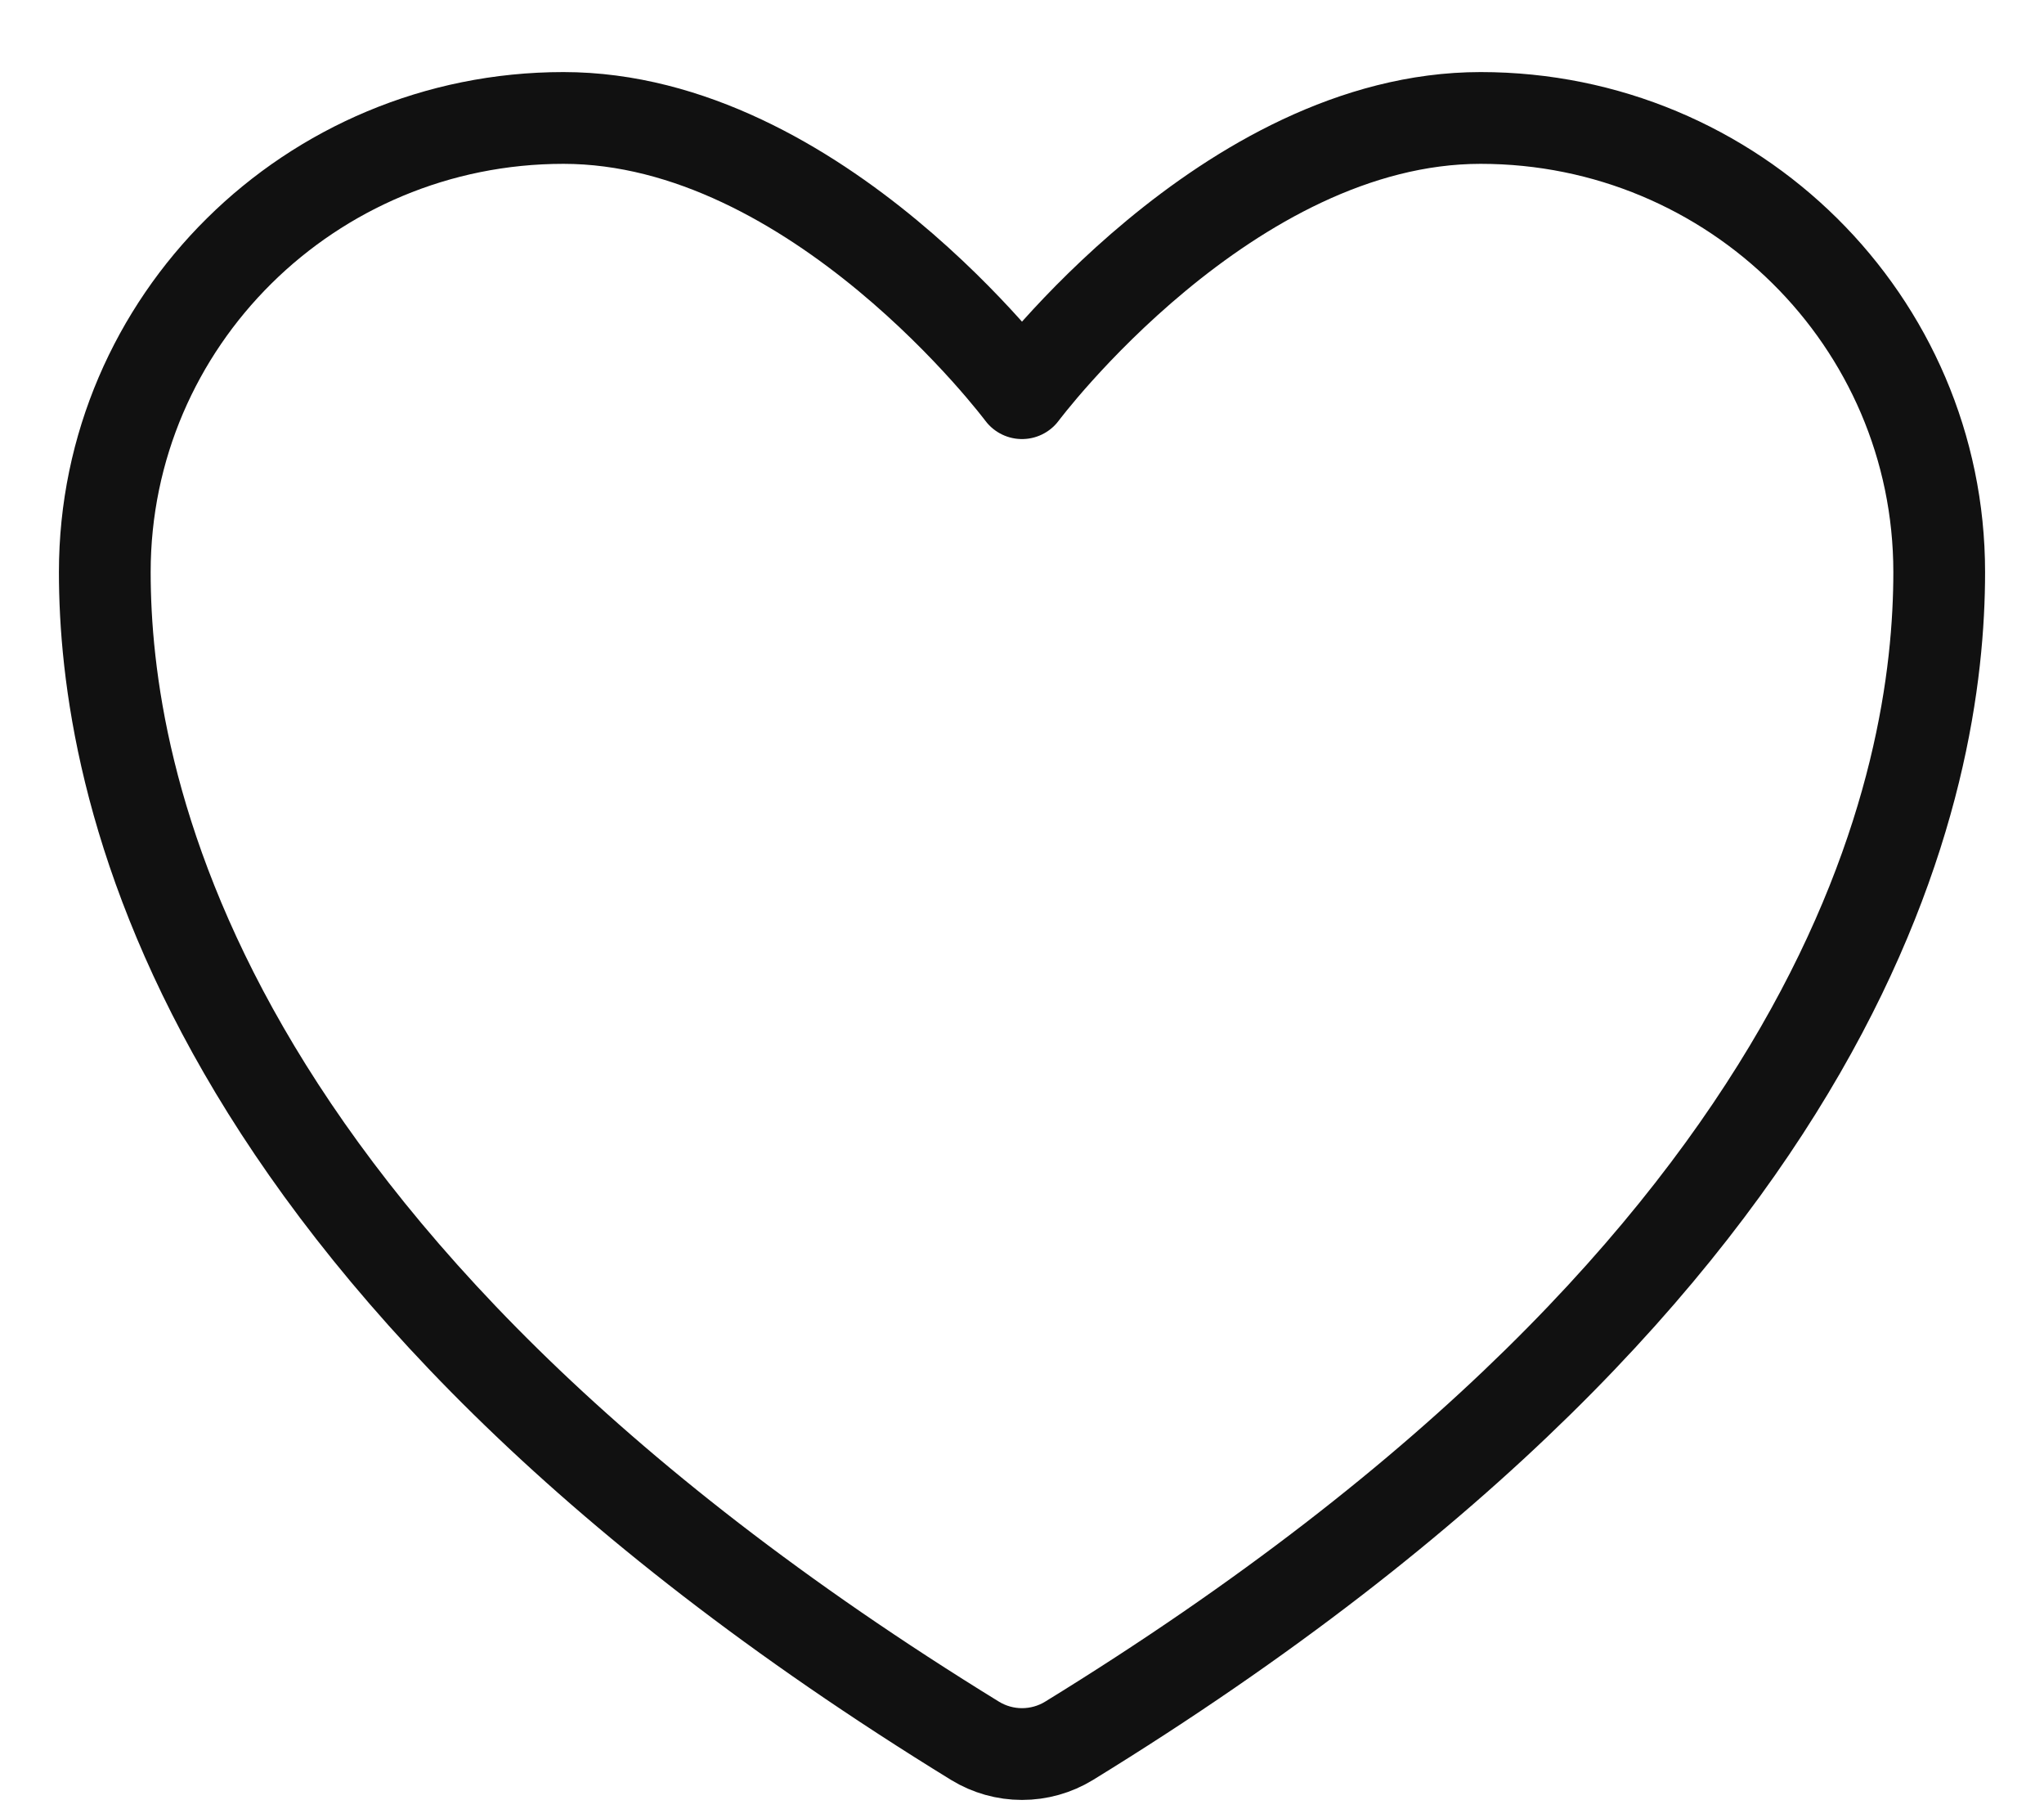 <?xml version="1.0" encoding="UTF-8"?> <svg xmlns="http://www.w3.org/2000/svg" width="26" height="23" viewBox="0 0 26 23" fill="none"> <path d="M7.167 1.5C3.946 1.5 1.333 4.085 1.333 7.275C1.333 9.85 2.354 15.961 12.403 22.138C12.583 22.248 12.79 22.306 13 22.306C13.211 22.306 13.418 22.248 13.598 22.138C23.646 15.961 24.667 9.85 24.667 7.275C24.667 4.085 22.055 1.5 18.834 1.5C15.612 1.5 13 5 13 5C13 5 10.388 1.5 7.167 1.5Z" stroke="#111111" stroke-width="1.167" stroke-linecap="round" stroke-linejoin="round"></path> </svg> 